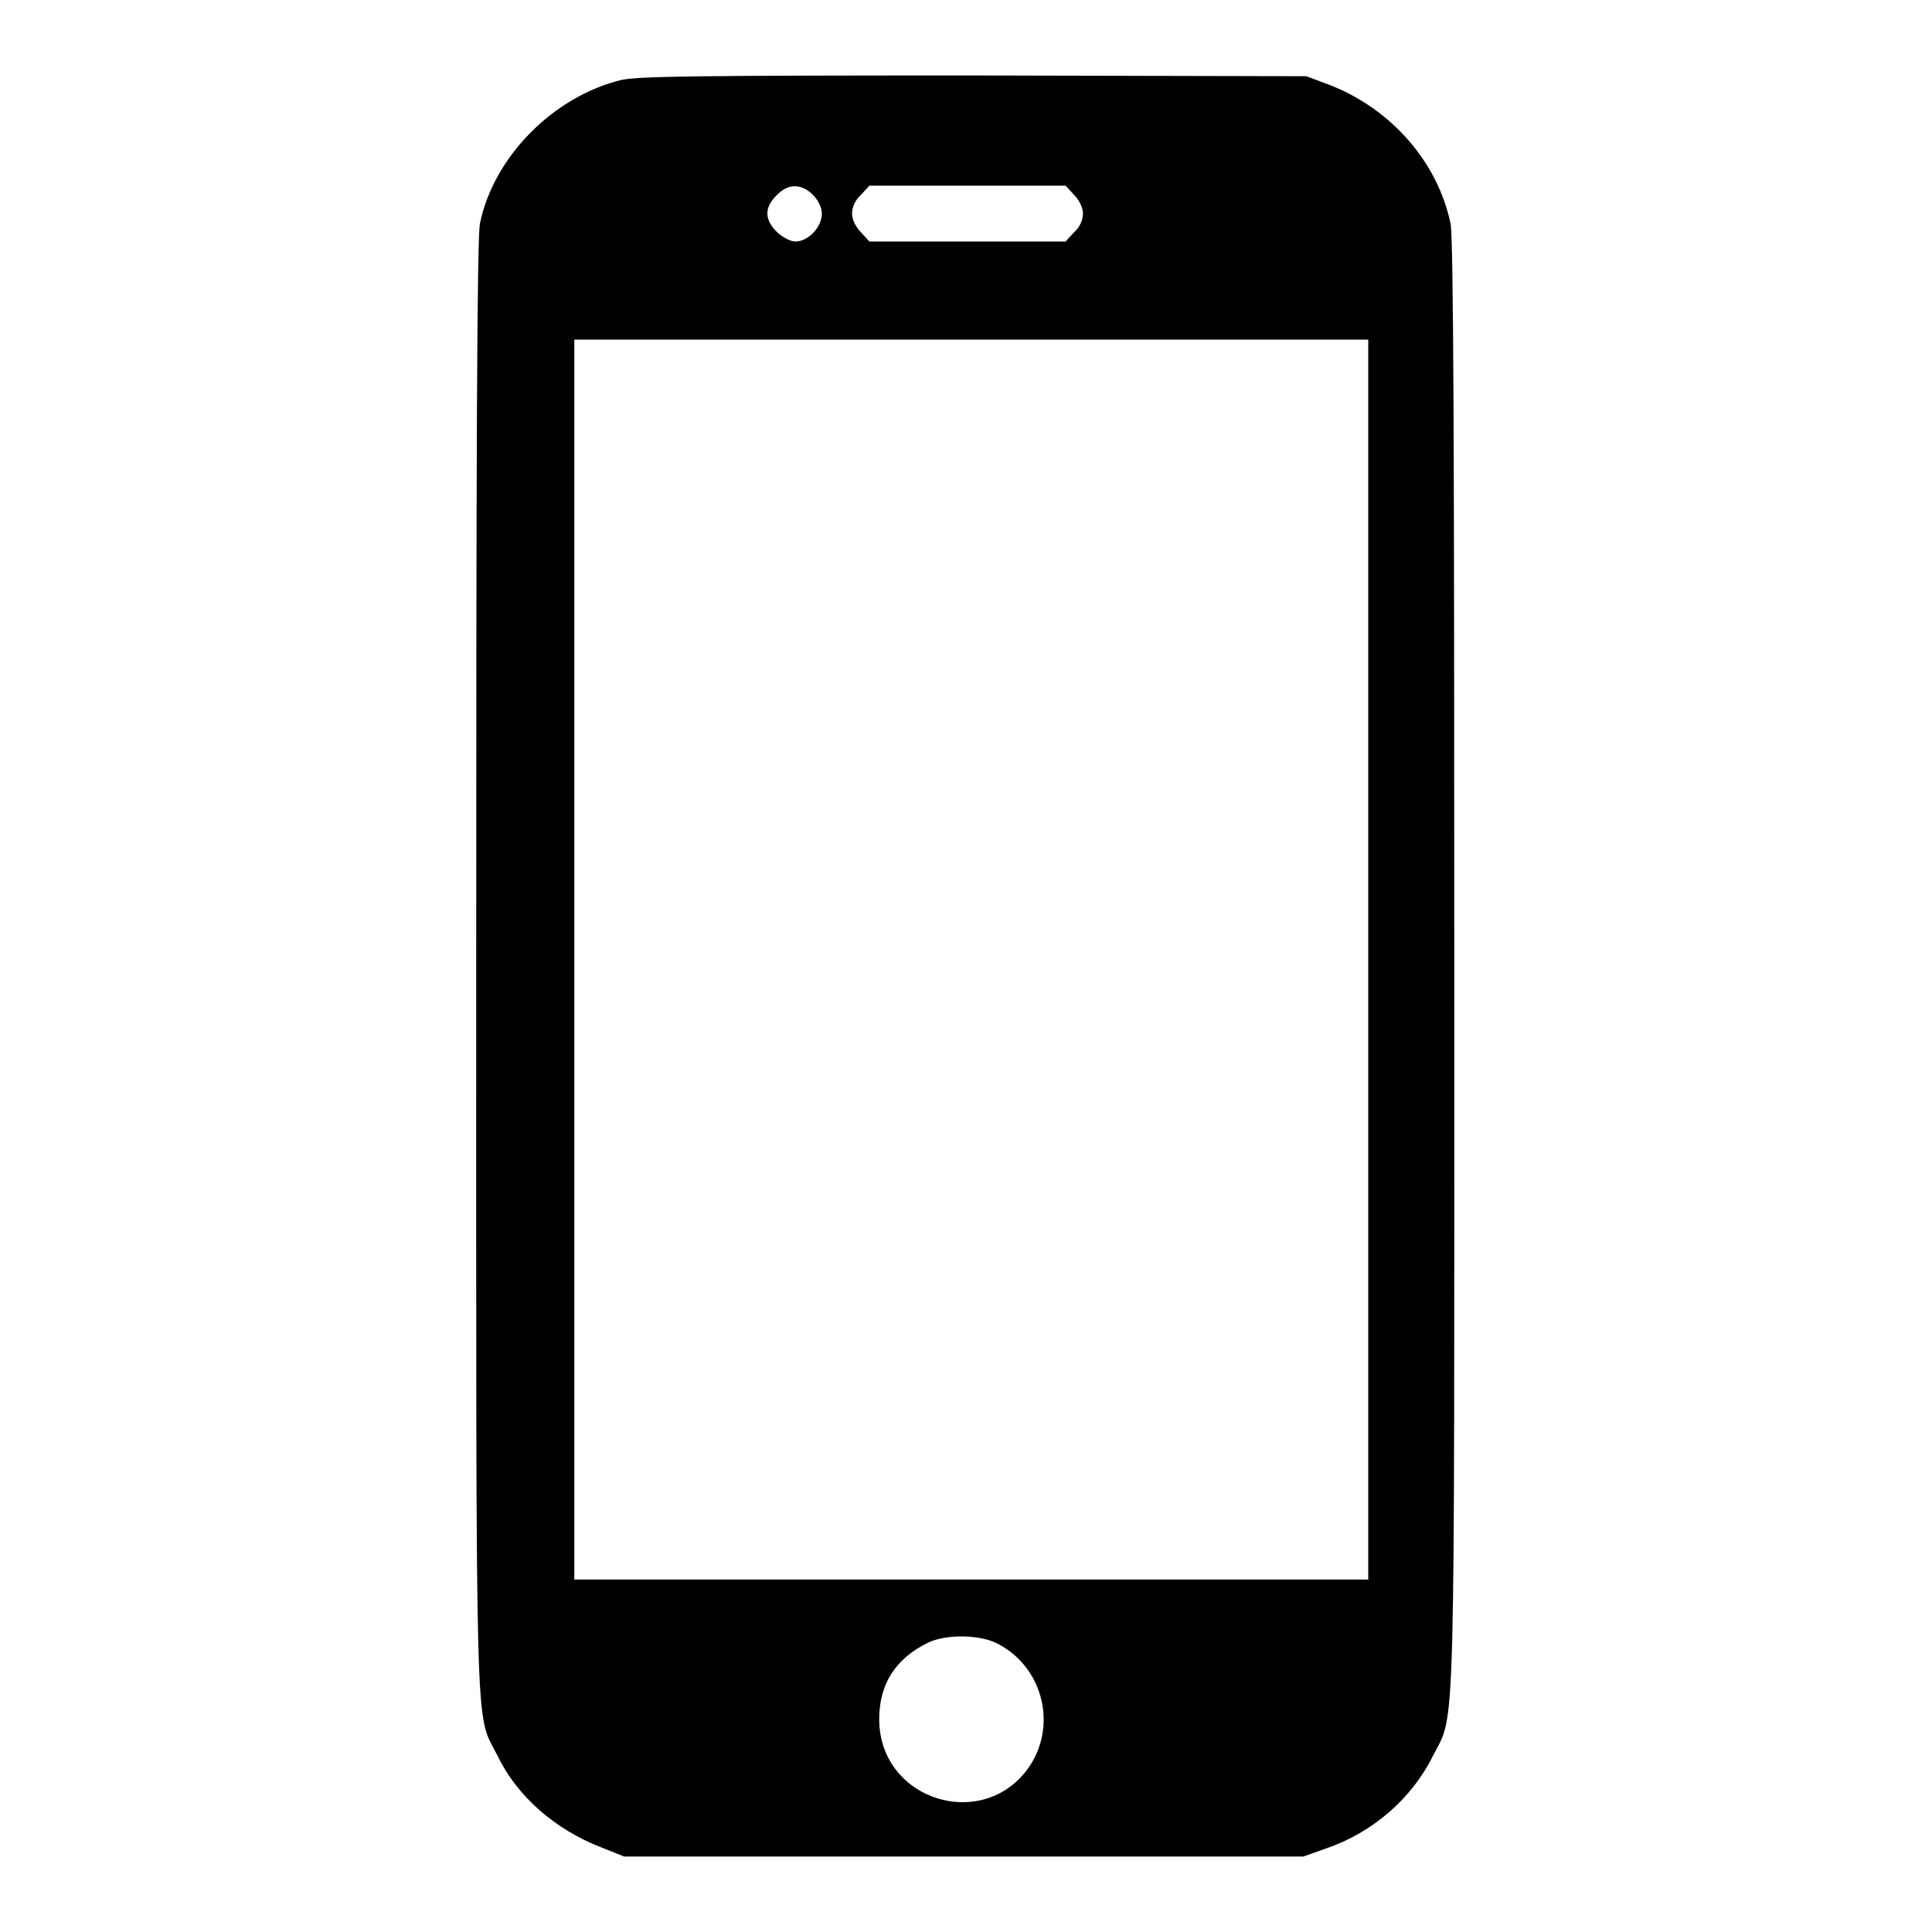 <?xml version="1.0" encoding="utf-8"?>
<!-- Svg Vector Icons : http://www.onlinewebfonts.com/icon -->
<!DOCTYPE svg PUBLIC "-//W3C//DTD SVG 1.1//EN" "http://www.w3.org/Graphics/SVG/1.1/DTD/svg11.dtd">
<svg version="1.1" xmlns="http://www.w3.org/2000/svg" xmlns:xlink="http://www.w3.org/1999/xlink" x="0px" y="0px" viewBox="0 0 256 256" enable-background="new 0 0 256 256" xml:space="preserve">
<g><g><g><path fill="#000000" d="M82.3,10.6c-9,2.2-16.9,10.2-18.7,19c-0.4,1.7-0.5,30.9-0.5,98.6c0,105.6-0.2,98.4,2.8,104.4c2.6,5.4,7.6,9.8,13.8,12.2l3,1.2h45h45l3.1-1.1c6.1-2.1,11.3-6.6,14.1-12.3c3-5.8,2.8,0.1,2.8-104.9c0-67.6-0.1-96.4-0.5-98.1c-1.7-8.1-7.8-15.1-15.9-18.3l-3.2-1.2L129.2,10C92.3,10,84.6,10.1,82.3,10.6z M107.7,25.8c0.7,0.7,1.2,1.7,1.2,2.5c0,1.8-1.8,3.7-3.5,3.7c-0.7,0-1.8-0.6-2.6-1.4c-1.6-1.7-1.5-3.3,0.4-5C104.6,24.3,106.3,24.4,107.7,25.8z M142.3,25.8c0.7,0.7,1.2,1.7,1.2,2.5s-0.4,1.8-1.2,2.5l-1.1,1.2h-13h-13l-1.1-1.2c-0.7-0.7-1.2-1.7-1.2-2.5s0.4-1.8,1.2-2.5l1.1-1.2h13h13L142.3,25.8z M181.3,127.1v82.2h-52.6H76.1v-82.2V45h52.6h52.6L181.3,127.1L181.3,127.1z M132.2,217.8c5.8,3,7.8,10.3,4.5,15.8c-5.8,9.4-20.2,5.2-20.2-5.8c0-4.7,2.2-8.1,6.6-10.2C125.6,216.5,129.9,216.6,132.2,217.8z"/></g></g></g>
</svg>